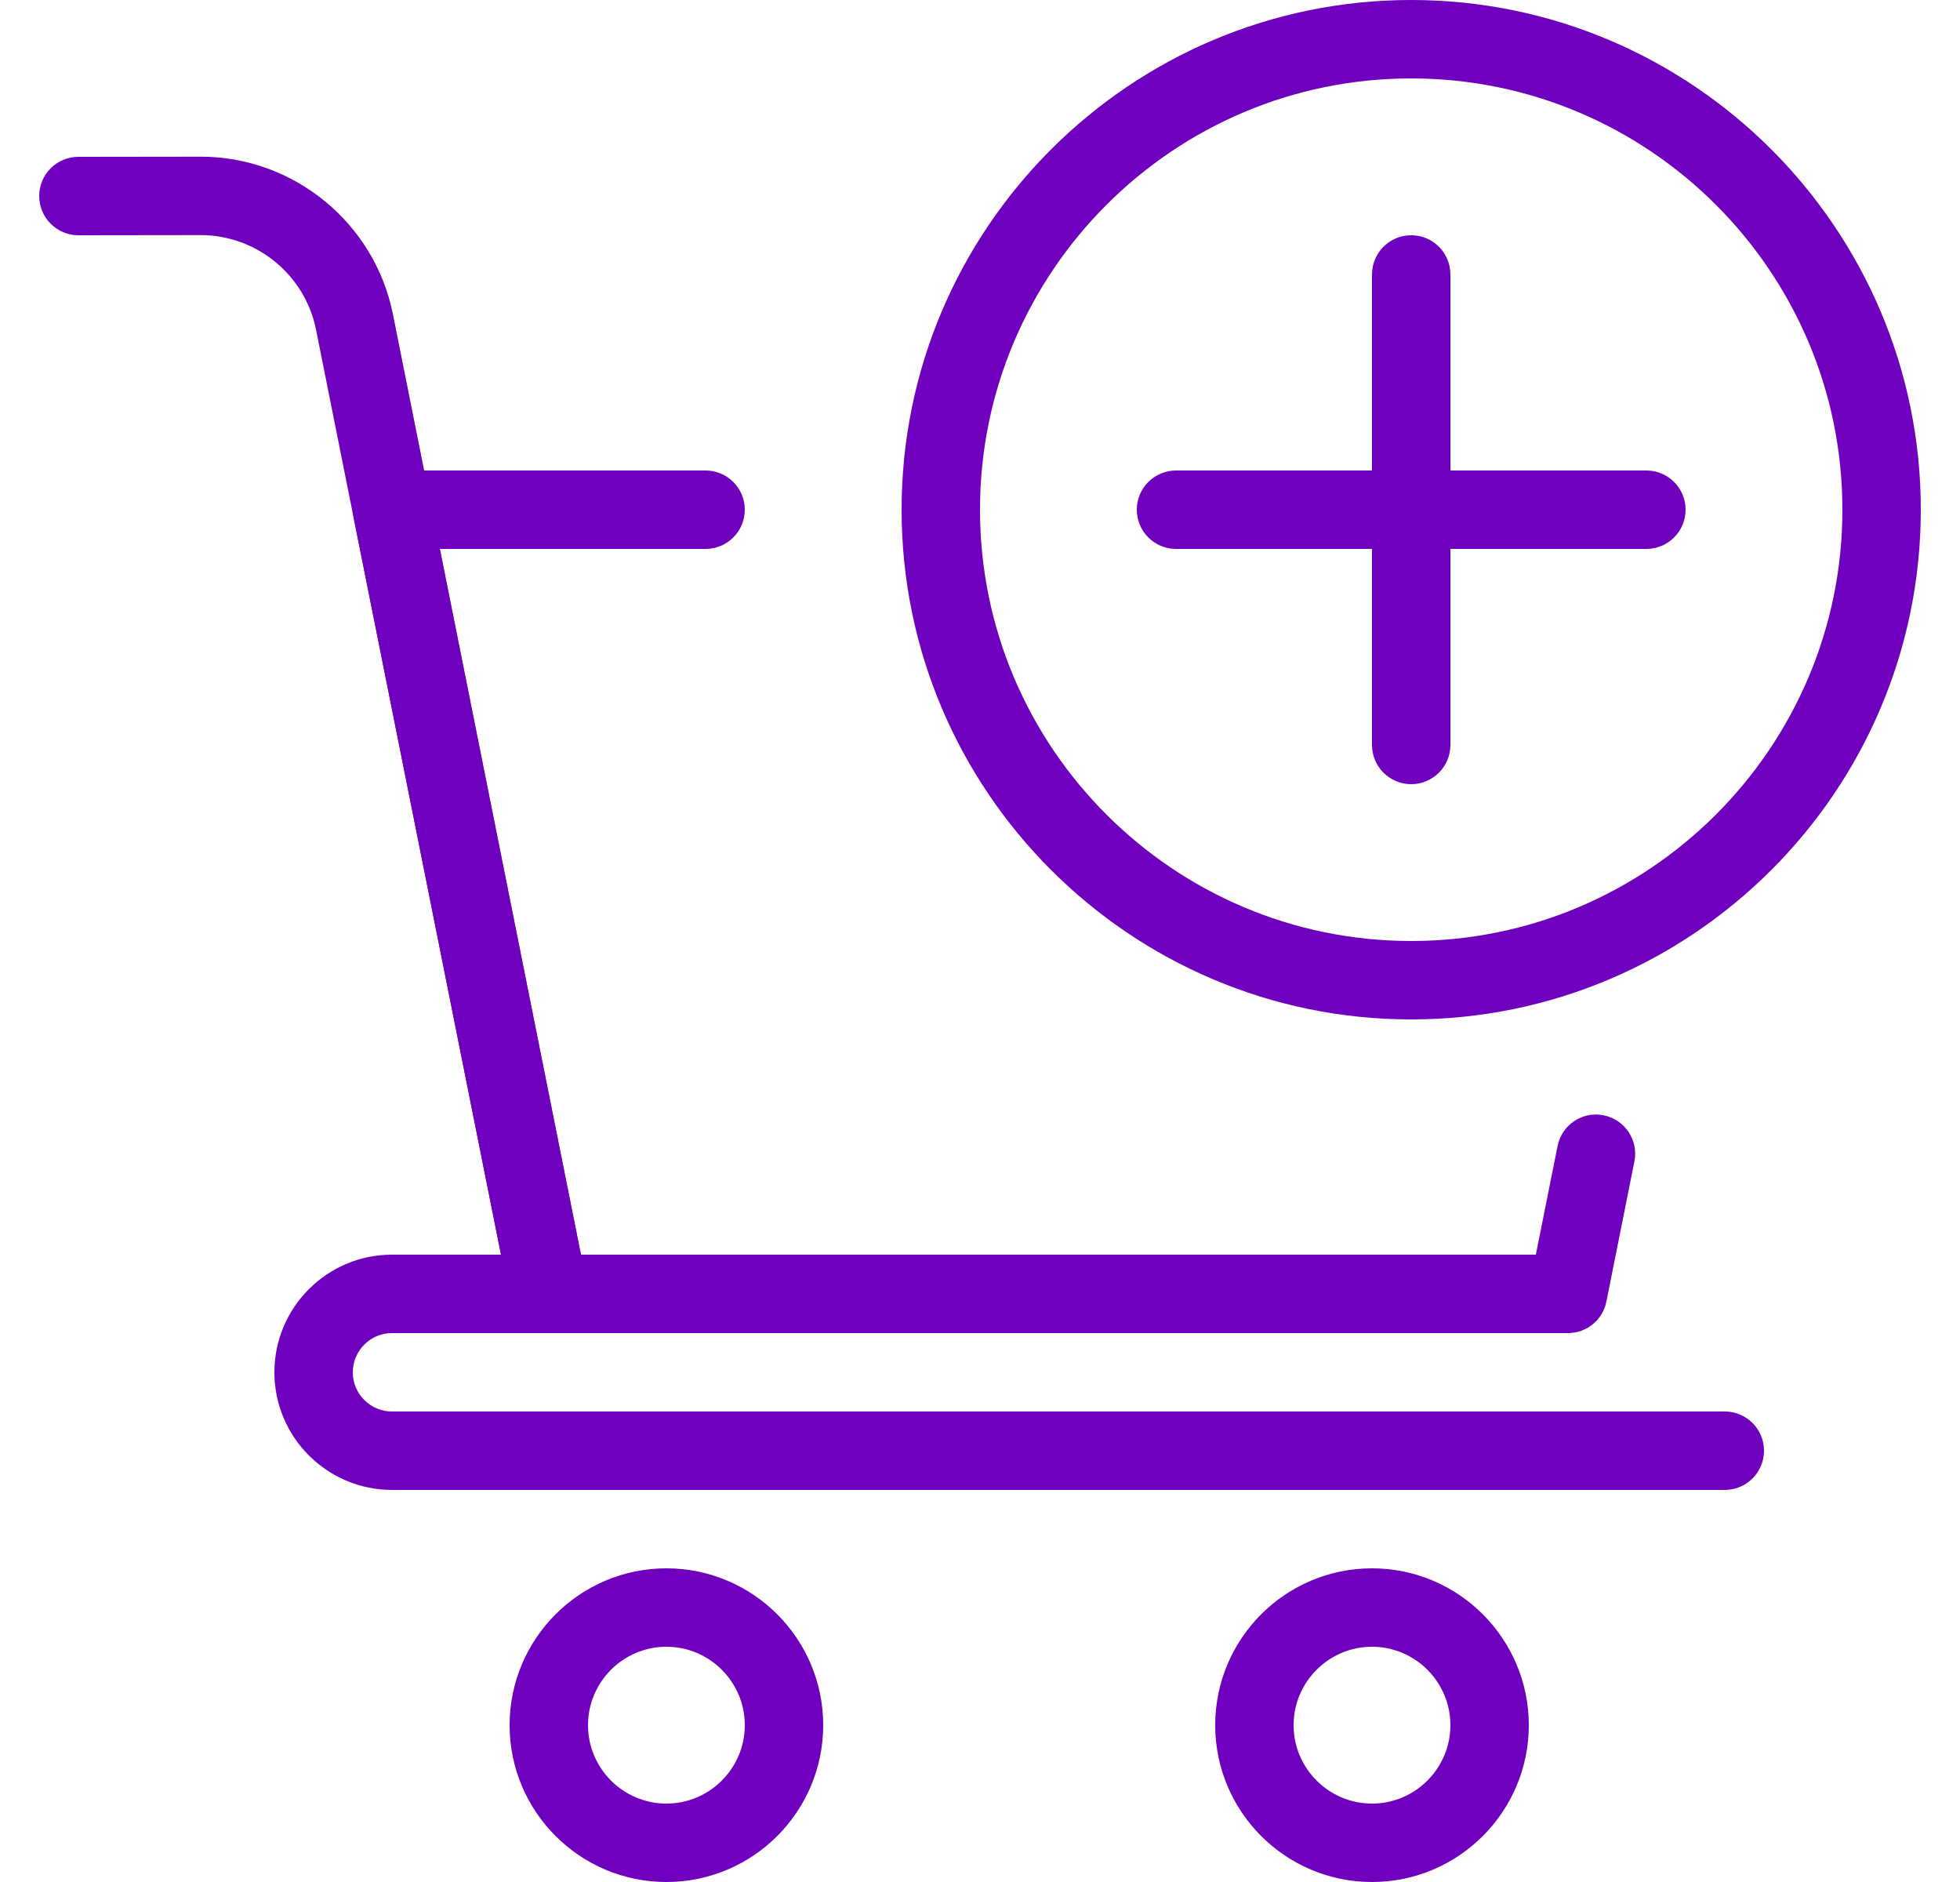 <svg width="25" height="24" viewBox="0 0 25 24" fill="none" xmlns="http://www.w3.org/2000/svg">
<g clip-path="url(#clip0_1469_14655)">
<path d="M18 13C14.416 13 11.5 10.084 11.5 6.5C11.5 2.916 14.416 0 18 0C21.584 0 24.5 2.916 24.5 6.5C24.5 10.084 21.584 13 18 13ZM18 1C14.967 1 12.5 3.467 12.5 6.5C12.5 9.533 14.967 12 18 12C21.033 12 23.5 9.533 23.5 6.5C23.5 3.467 21.033 1 18 1Z" fill="#6E00BE"/>
<path d="M18 10C17.724 10 17.5 9.776 17.5 9.5V3.5C17.5 3.224 17.724 3 18 3C18.276 3 18.5 3.224 18.5 3.5V9.5C18.5 9.776 18.276 10 18 10Z" fill="#6E00BE"/>
<path d="M21 7H15C14.724 7 14.5 6.776 14.5 6.5C14.5 6.224 14.724 6 15 6H21C21.276 6 21.5 6.224 21.5 6.5C21.5 6.776 21.276 7 21 7Z" fill="#6E00BE"/>
<path d="M20 17H7C6.762 17 6.557 16.832 6.51 16.598L4.51 6.598C4.48 6.451 4.519 6.299 4.613 6.183C4.708 6.067 4.85 6 5 6H9C9.276 6 9.5 6.224 9.5 6.5C9.5 6.776 9.276 7 9 7H5.61L7.41 16H19.59L19.867 14.615C19.921 14.344 20.184 14.167 20.455 14.223C20.726 14.277 20.901 14.54 20.847 14.811L20.49 16.598C20.443 16.832 20.238 17 20 17Z" fill="#6E00BE"/>
<path d="M7 17C6.767 17 6.558 16.836 6.51 16.598L4.031 4.204C3.891 3.505 3.272 2.998 2.56 2.998L1 3C0.724 3 0.5 2.776 0.5 2.5C0.5 2.224 0.723 2 1 2L2.558 1.998H2.56C3.748 1.998 4.779 2.843 5.012 4.008L7.49 16.402C7.544 16.673 7.368 16.936 7.098 16.99C7.065 16.997 7.032 17 7 17Z" fill="#6E00BE"/>
<path d="M22 19H5C4.173 19 3.5 18.327 3.5 17.5C3.5 16.673 4.173 16 5 16H7C7.276 16 7.5 16.224 7.5 16.5C7.5 16.776 7.276 17 7 17H5C4.724 17 4.5 17.224 4.5 17.5C4.5 17.776 4.724 18 5 18H22C22.276 18 22.5 18.224 22.5 18.5C22.5 18.776 22.276 19 22 19Z" fill="#6E00BE"/>
<path d="M8.5 24C7.397 24 6.5 23.103 6.5 22C6.5 20.897 7.397 20 8.5 20C9.603 20 10.5 20.897 10.5 22C10.5 23.103 9.603 24 8.5 24ZM8.5 21C7.949 21 7.5 21.449 7.5 22C7.5 22.551 7.949 23 8.5 23C9.051 23 9.5 22.551 9.5 22C9.5 21.449 9.051 21 8.5 21Z" fill="#6E00BE"/>
<path d="M17.5 24C16.397 24 15.5 23.103 15.5 22C15.5 20.897 16.397 20 17.5 20C18.603 20 19.5 20.897 19.5 22C19.5 23.103 18.603 24 17.5 24ZM17.5 21C16.949 21 16.5 21.449 16.5 22C16.5 22.551 16.949 23 17.5 23C18.051 23 18.5 22.551 18.5 22C18.5 21.449 18.051 21 17.5 21Z" fill="#6E00BE"/>
</g>
<defs>
<clipPath id="clip0_1469_14655">
<rect width="24" height="24" fill="white" transform="translate(0.5)"/>
</clipPath>
</defs>
</svg>
